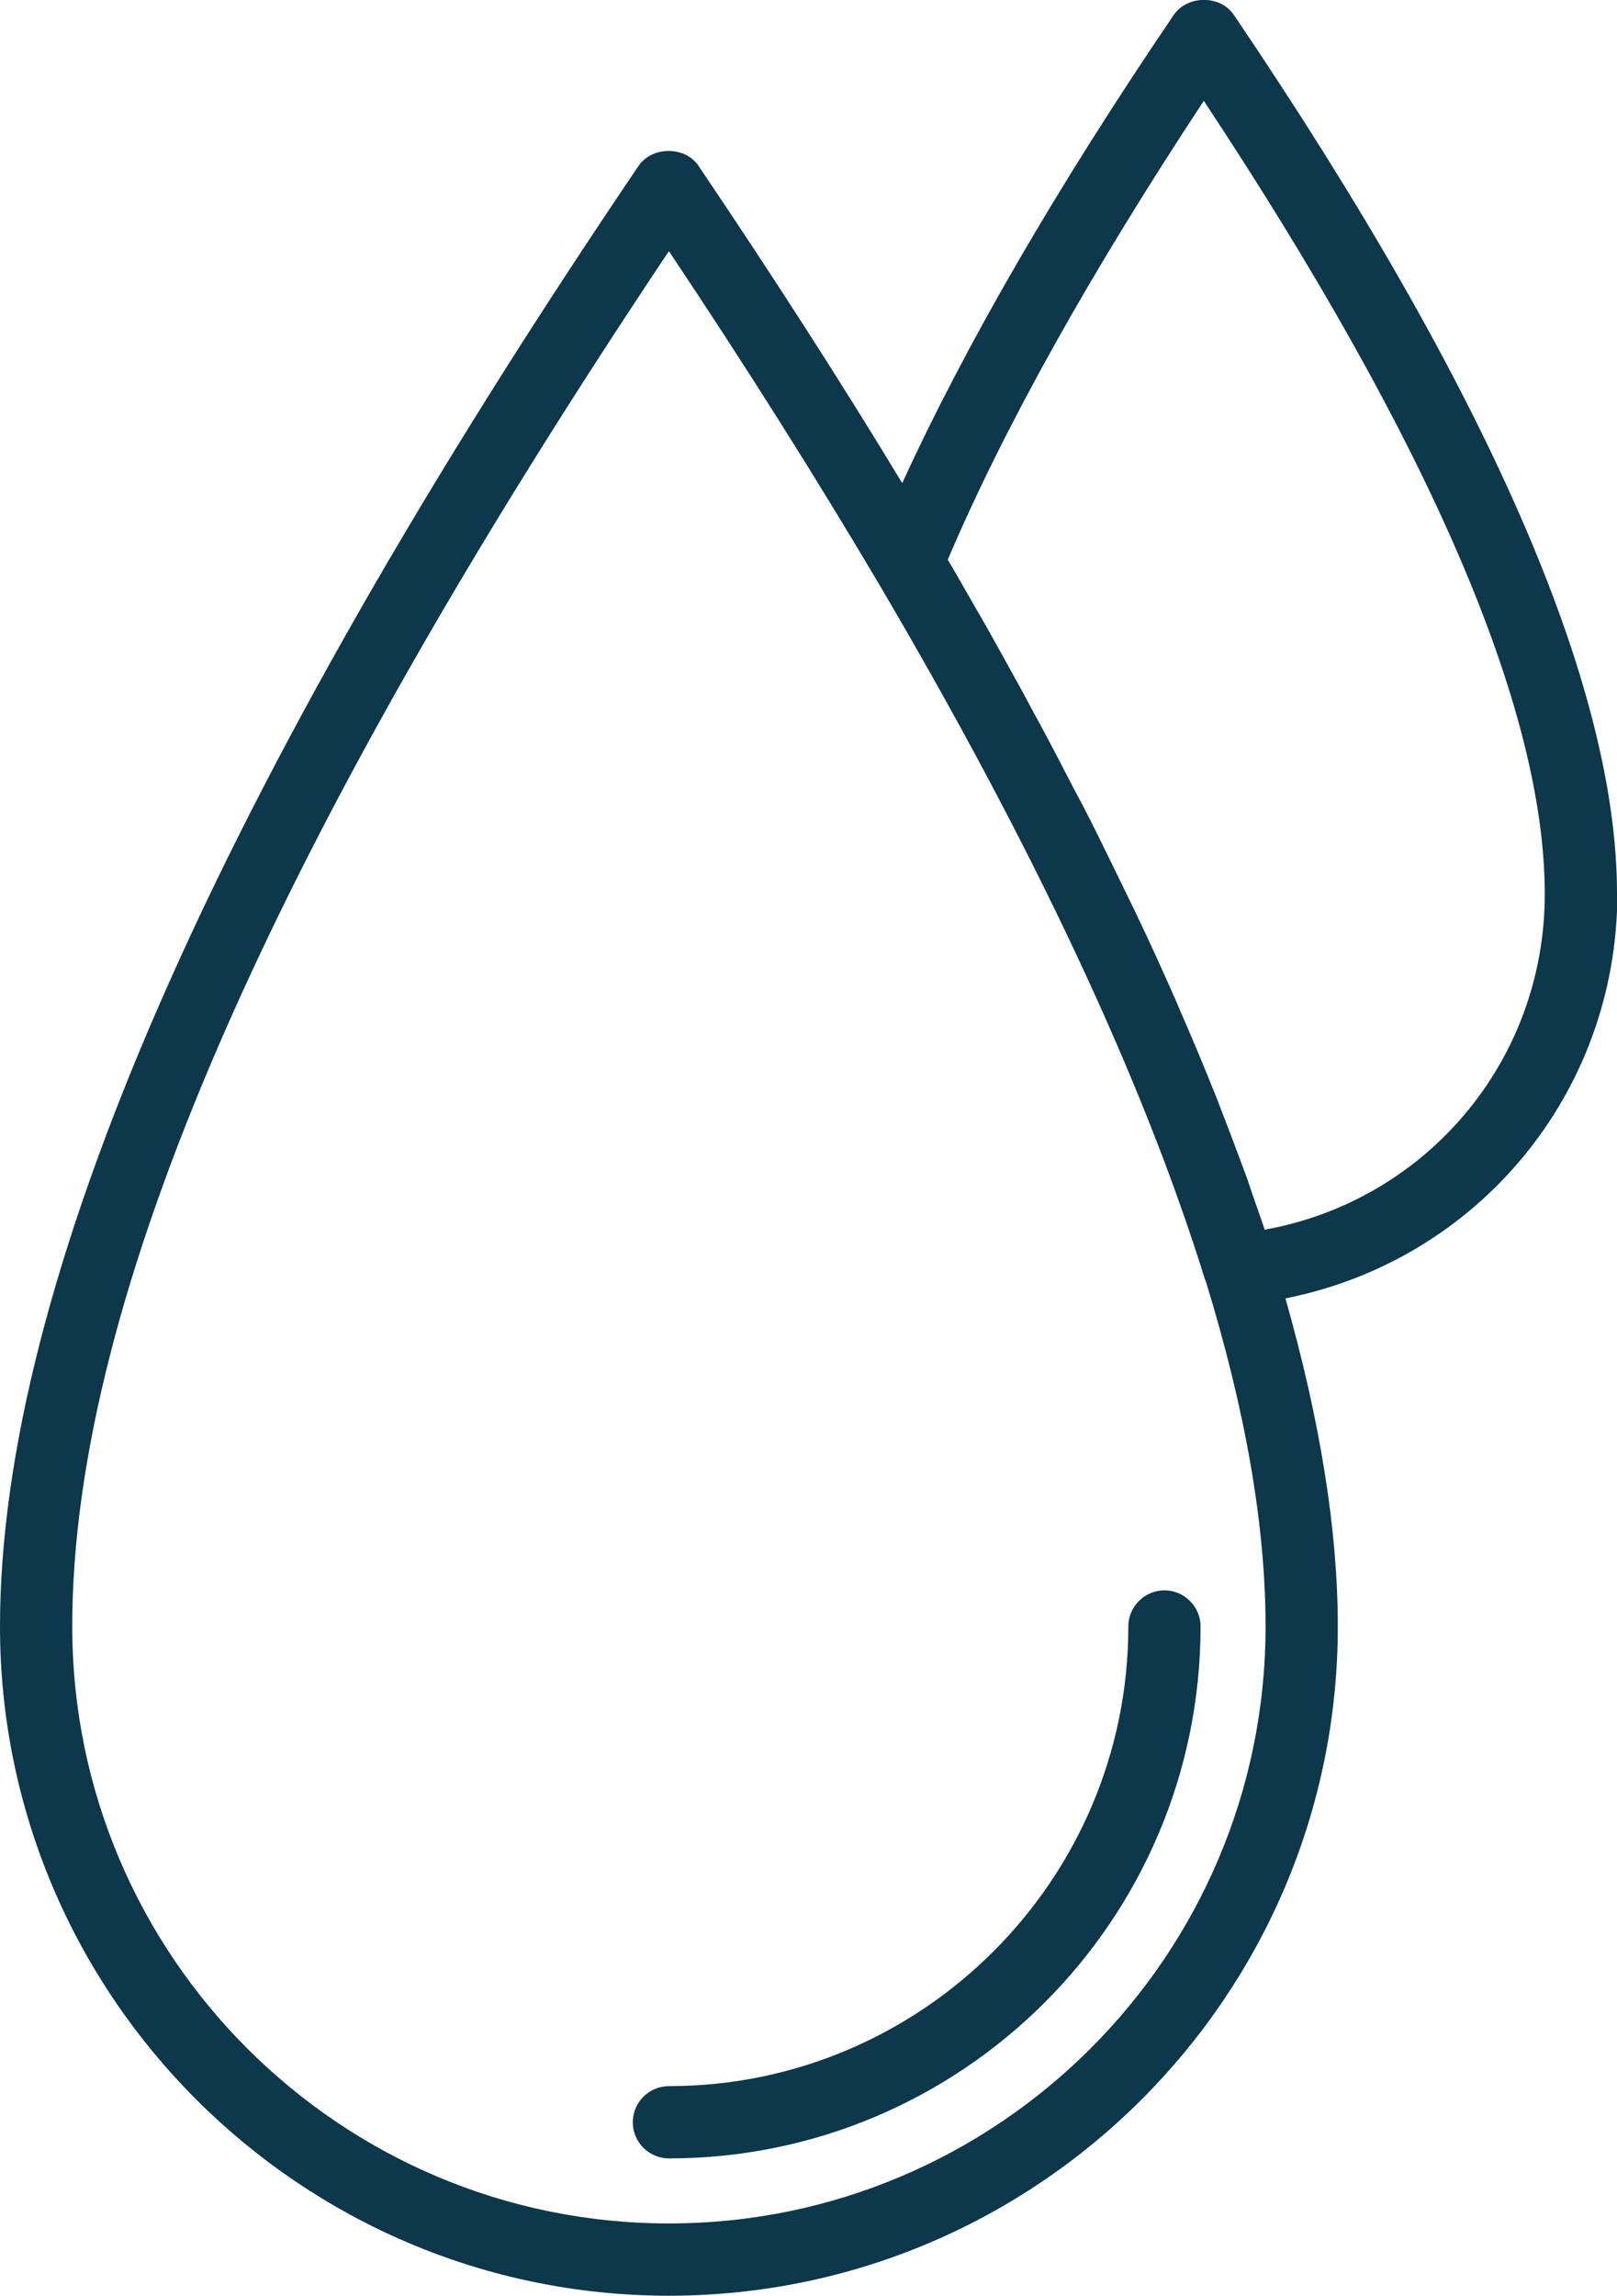 <?xml version="1.0" encoding="UTF-8"?>
<svg id="Calque_2" data-name="Calque 2" xmlns="http://www.w3.org/2000/svg" viewBox="0 0 44.77 63.53">
  <defs>
    <style>
      .cls-1 {
        fill: #0d374b;
      }
    </style>
  </defs>
  <g id="Calque_1-2" data-name="Calque 1">
    <g>
      <path class="cls-1" d="m44.77,24.72c0-5.74-3.57-13.92-10.61-24.31-.37-.55-1.28-.55-1.66,0-3.24,4.77-5.76,9.12-7.52,12.96-1.7-2.81-3.58-5.73-5.64-8.78-.37-.55-1.28-.55-1.66,0C5.95,21.91,0,35.51,0,45.01c0,10.21,8.31,18.52,18.52,18.52s18.52-8.31,18.52-18.52c0-2.7-.5-5.73-1.45-9.08,5.31-1.05,9.19-5.67,9.19-11.21Zm-26.25,36.81c-9.11,0-16.52-7.41-16.52-16.52S7.56,23.34,18.52,6.95c2.12,3.17,4.03,6.2,5.75,9.1,0,0,0,0,0,0,4.31,7.3,7.37,13.81,9.09,19.35,0,.01.01.02.02.04,1.1,3.57,1.66,6.77,1.66,9.57,0,9.11-7.41,16.52-16.52,16.52Zm16.49-27.52c-.11-.32-.23-.66-.34-.98-.07-.21-.14-.42-.22-.63-.21-.57-.43-1.15-.66-1.74-.07-.19-.14-.37-.22-.56-.28-.7-.58-1.41-.89-2.12-.04-.09-.07-.17-.11-.26-.36-.82-.74-1.66-1.15-2.51-.05-.11-.11-.22-.16-.33-.35-.72-.71-1.46-1.08-2.2-.13-.25-.26-.51-.4-.76-.32-.62-.64-1.24-.98-1.87-.16-.29-.32-.59-.48-.89-.33-.6-.67-1.21-1.01-1.82-.19-.33-.38-.66-.57-.99-.17-.29-.32-.57-.5-.86,1.58-3.71,3.97-7.97,7.09-12.7,6.26,9.46,9.44,16.83,9.44,21.95,0,4.63-3.29,8.49-7.76,9.29Z"/>
      <path class="cls-1" d="m32.24,44.01c-.55,0-1,.45-1,1,0,7.01-5.71,12.72-12.72,12.72-.55,0-1,.45-1,1s.45,1,1,1c8.12,0,14.72-6.6,14.72-14.72,0-.55-.45-1-1-1Z"/>
    </g>
  </g>
</svg>
